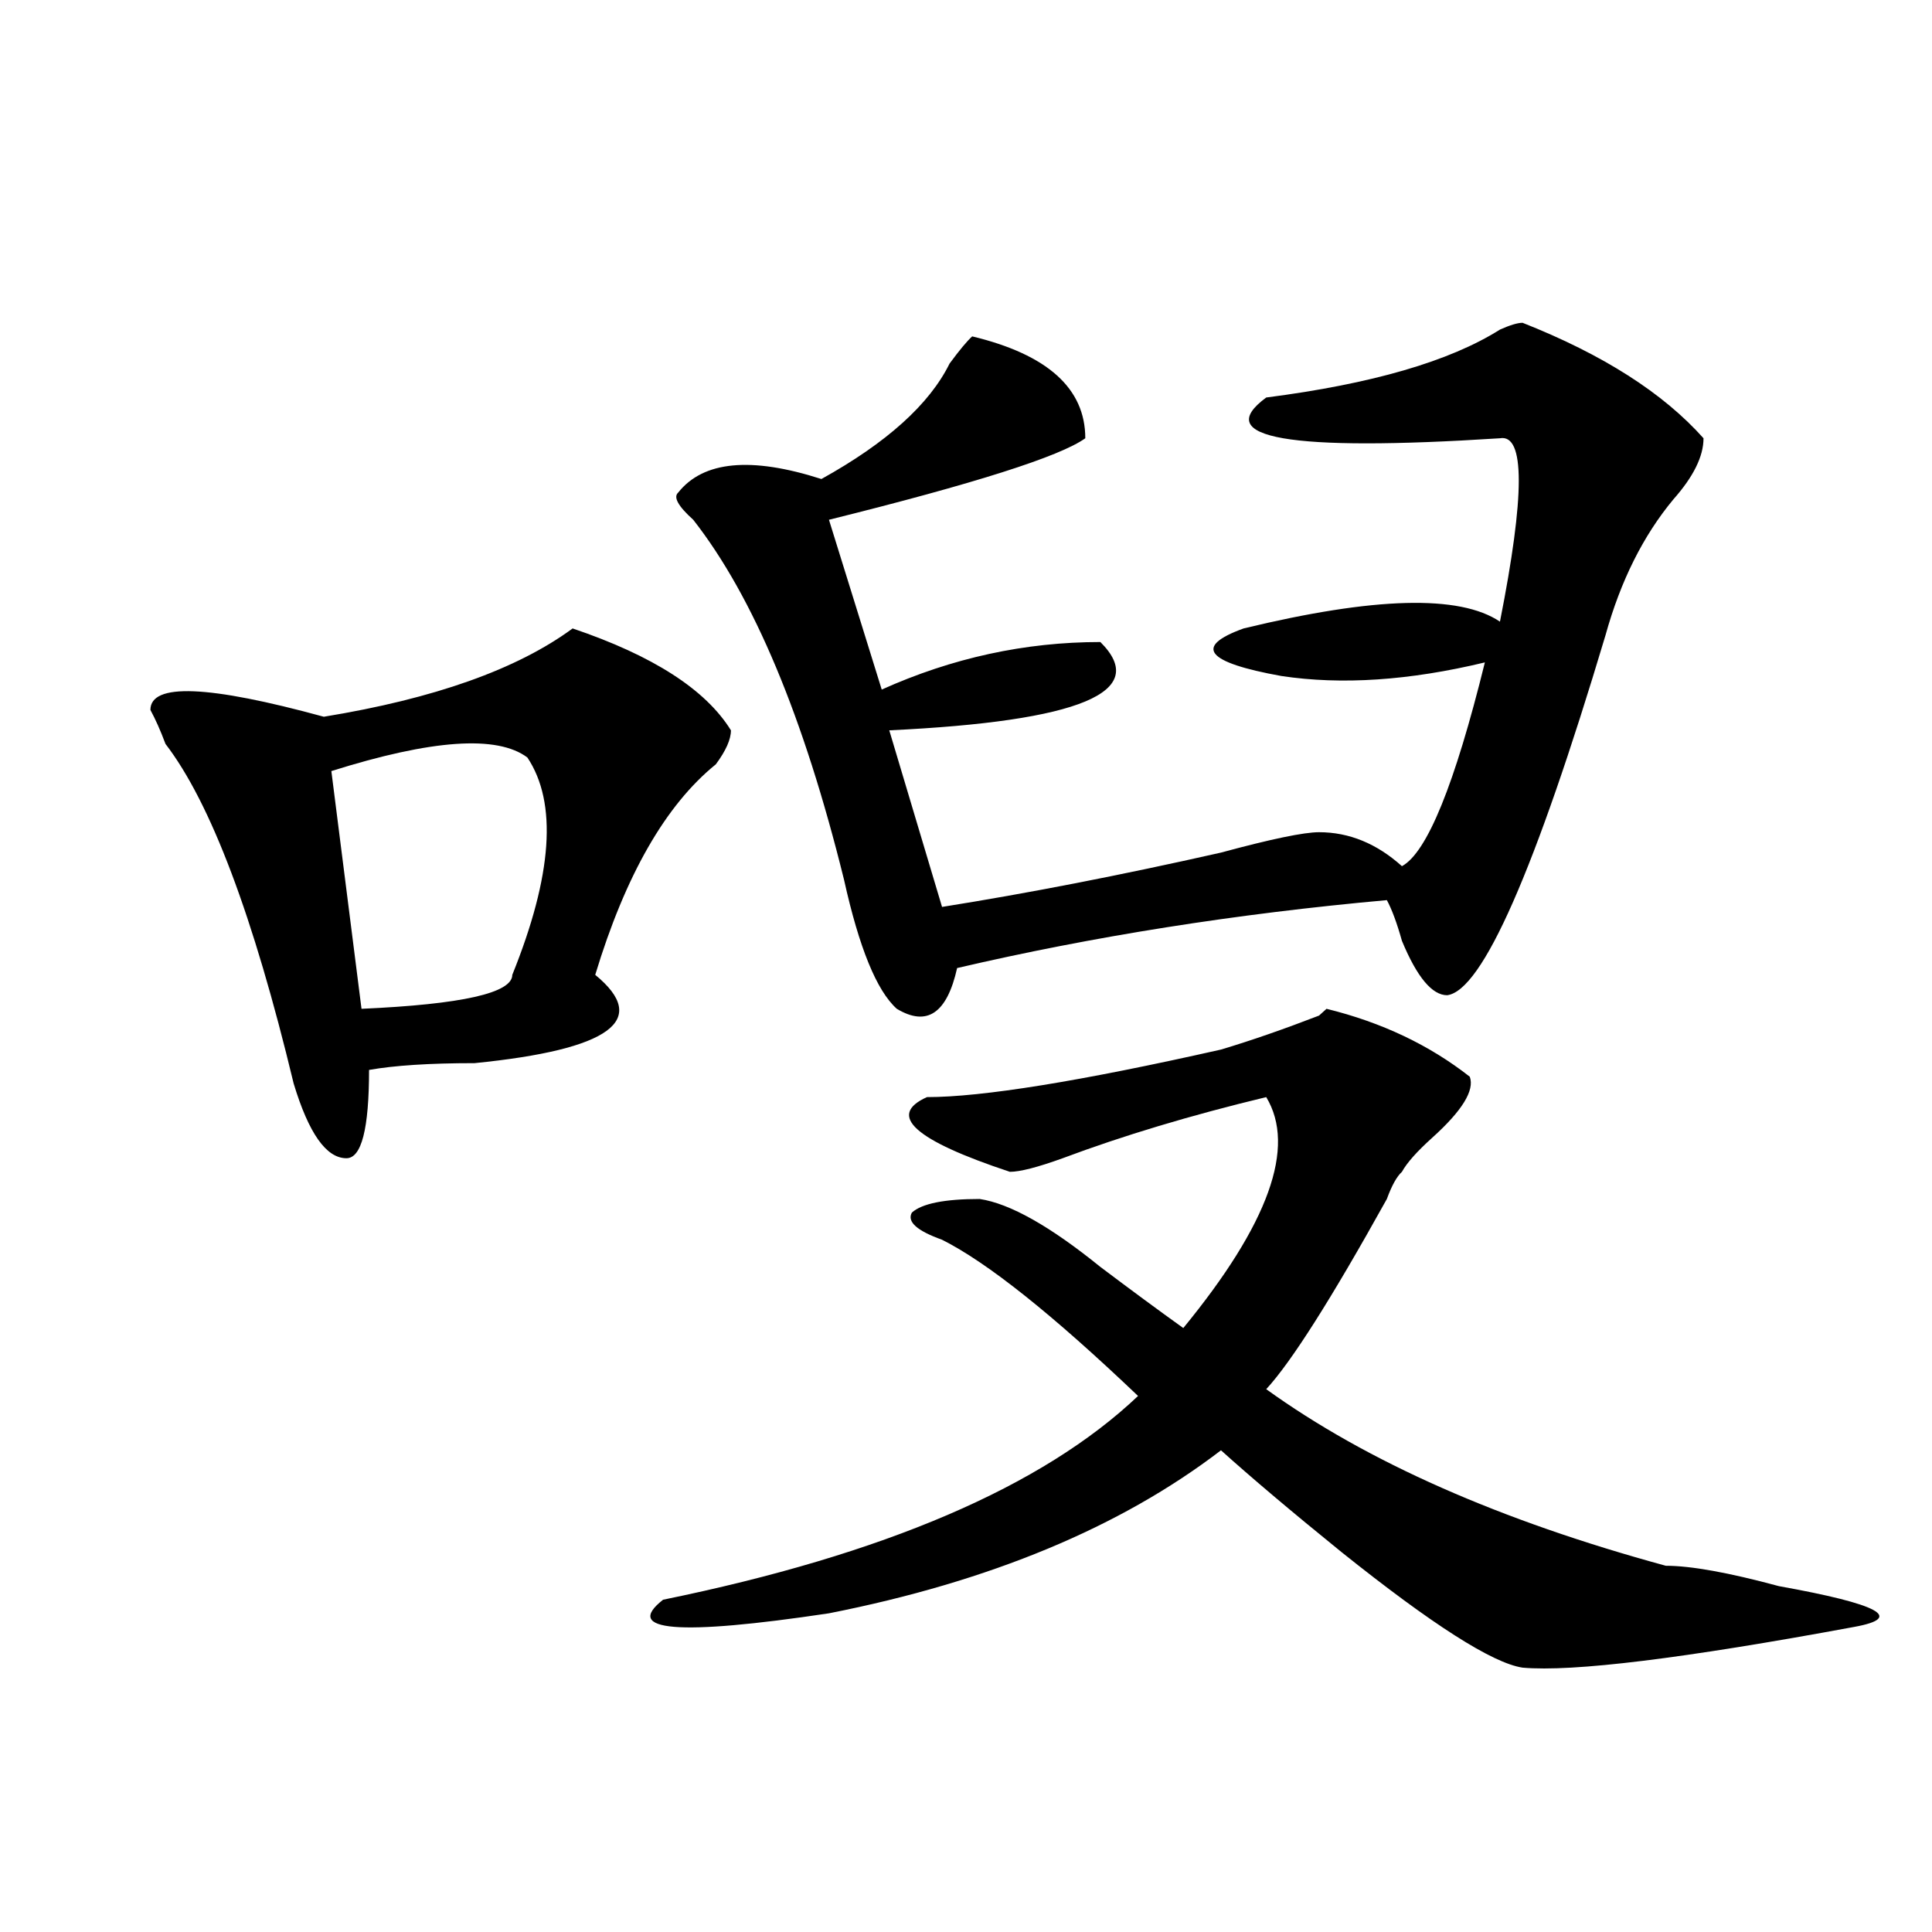 <?xml version="1.0" encoding="utf-8"?>
<!-- Generator: Adobe Illustrator 16.0.0, SVG Export Plug-In . SVG Version: 6.00 Build 0)  -->
<!DOCTYPE svg PUBLIC "-//W3C//DTD SVG 1.1//EN" "http://www.w3.org/Graphics/SVG/1.1/DTD/svg11.dtd">
<svg version="1.1" id="图层_1" xmlns="http://www.w3.org/2000/svg" xmlns:xlink="http://www.w3.org/1999/xlink" x="0px" y="0px"
	 width="1000px" height="1000px" viewBox="0 0 1000 1000" enable-background="new 0 0 1000 1000" xml:space="preserve">
<path d="M296.383,325.281c41.584,14.063,68.9,31.641,81.949,52.734c0,4.724-2.622,10.547-7.805,17.578
	c-26.036,21.094-46.828,57.458-62.438,108.984c28.597,23.456,7.805,38.672-62.438,45.703c-23.414,0-41.646,1.208-54.633,3.516
	c0,30.487-3.902,45.703-11.707,45.703c-10.427,0-19.512-12.854-27.316-38.672c-20.854-86.683-42.926-145.294-66.34-175.781
	c-2.622-7.031-5.244-12.854-7.805-17.578c0-14.063,29.877-12.854,89.754,3.516C224.799,361.646,267.725,346.375,296.383,325.281z
	 M272.969,392.078c-15.609-11.7-49.45-9.339-101.461,7.031l15.609,123.047c52.011-2.308,78.047-8.185,78.047-17.578
	C285.956,453.052,288.578,415.534,272.969,392.078z M631.984,543.25c15.609-4.669,32.499-10.547,50.73-17.578l3.902-3.516
	c28.597,7.031,53.291,18.786,74.145,35.156c2.561,7.031-3.902,17.578-19.512,31.641c-7.805,7.031-13.049,12.909-15.609,17.578
	c-2.622,2.362-5.244,7.031-7.805,14.063c-28.658,51.581-49.45,84.375-62.438,98.438c52.011,37.519,120.973,68.005,206.824,91.406
	c12.987,0,32.499,3.516,58.535,10.547c52.011,9.338,64.998,16.369,39.023,21.094c-88.474,16.369-145.729,23.4-171.703,21.094
	c-15.609-2.362-46.828-22.303-93.656-59.766c-26.036-21.094-46.828-38.672-62.438-52.734
	c-52.072,39.88-119.692,67.95-202.922,84.375c-78.047,11.7-106.705,9.338-85.852-7.031
	c114.448-23.401,196.397-58.558,245.848-105.469c-44.268-42.188-78.047-69.104-101.461-80.859
	c-13.049-4.669-18.231-9.339-15.609-14.063c5.183-4.669,16.89-7.031,35.121-7.031c15.609,2.362,36.401,14.063,62.438,35.156
	c15.609,11.755,29.877,22.302,42.926,31.641c44.206-53.888,58.535-93.714,42.926-119.531c-39.023,9.394-74.145,19.94-105.363,31.641
	c-13.049,4.724-22.134,7.031-27.316,7.031c-49.45-16.37-63.779-29.278-42.926-38.672C508.39,567.859,559.12,559.675,631.984,543.25z
	 M682.715,430.75c15.609,0,29.877,5.878,42.926,17.578c12.987-7.031,27.316-42.188,42.926-105.469
	c-39.023,9.394-74.145,11.755-105.363,7.031c-39.023-7.031-45.548-15.216-19.512-24.609c67.62-16.37,111.826-17.578,132.68-3.516
	c12.987-65.589,12.987-97.229,0-94.922c-109.266,7.031-149.631,0-120.973-21.094c54.633-7.031,94.937-18.731,120.973-35.156
	c5.183-2.308,9.085-3.516,11.707-3.516c41.584,16.425,72.803,36.364,93.656,59.766c0,9.394-5.244,19.94-15.609,31.641
	c-15.609,18.786-27.316,42.188-35.121,70.313c-36.463,121.894-63.779,184.021-81.949,186.328c-7.805,0-15.609-9.339-23.414-28.125
	c-2.622-9.339-5.244-16.37-7.805-21.094c-78.047,7.031-152.191,18.786-222.434,35.156c-5.244,23.456-15.609,30.487-31.219,21.094
	c-10.427-9.339-19.512-31.641-27.316-66.797c-20.854-84.375-46.828-146.448-78.047-186.328c-7.805-7.031-10.427-11.7-7.805-14.063
	c12.987-16.37,37.682-18.731,74.145-7.031c33.779-18.731,55.913-38.672,66.34-59.766c5.183-7.031,9.085-11.7,11.707-14.063
	c39.023,9.394,58.535,26.972,58.535,52.734c-13.049,9.394-57.255,23.456-132.68,42.188l27.316,87.891
	c36.401-16.37,74.145-24.609,113.168-24.609c25.975,25.817-10.427,41.034-109.266,45.703l27.316,91.406
	c44.206-7.031,92.314-16.37,144.387-28.125C657.959,434.266,674.91,430.75,682.715,430.75z"/>
</svg>
